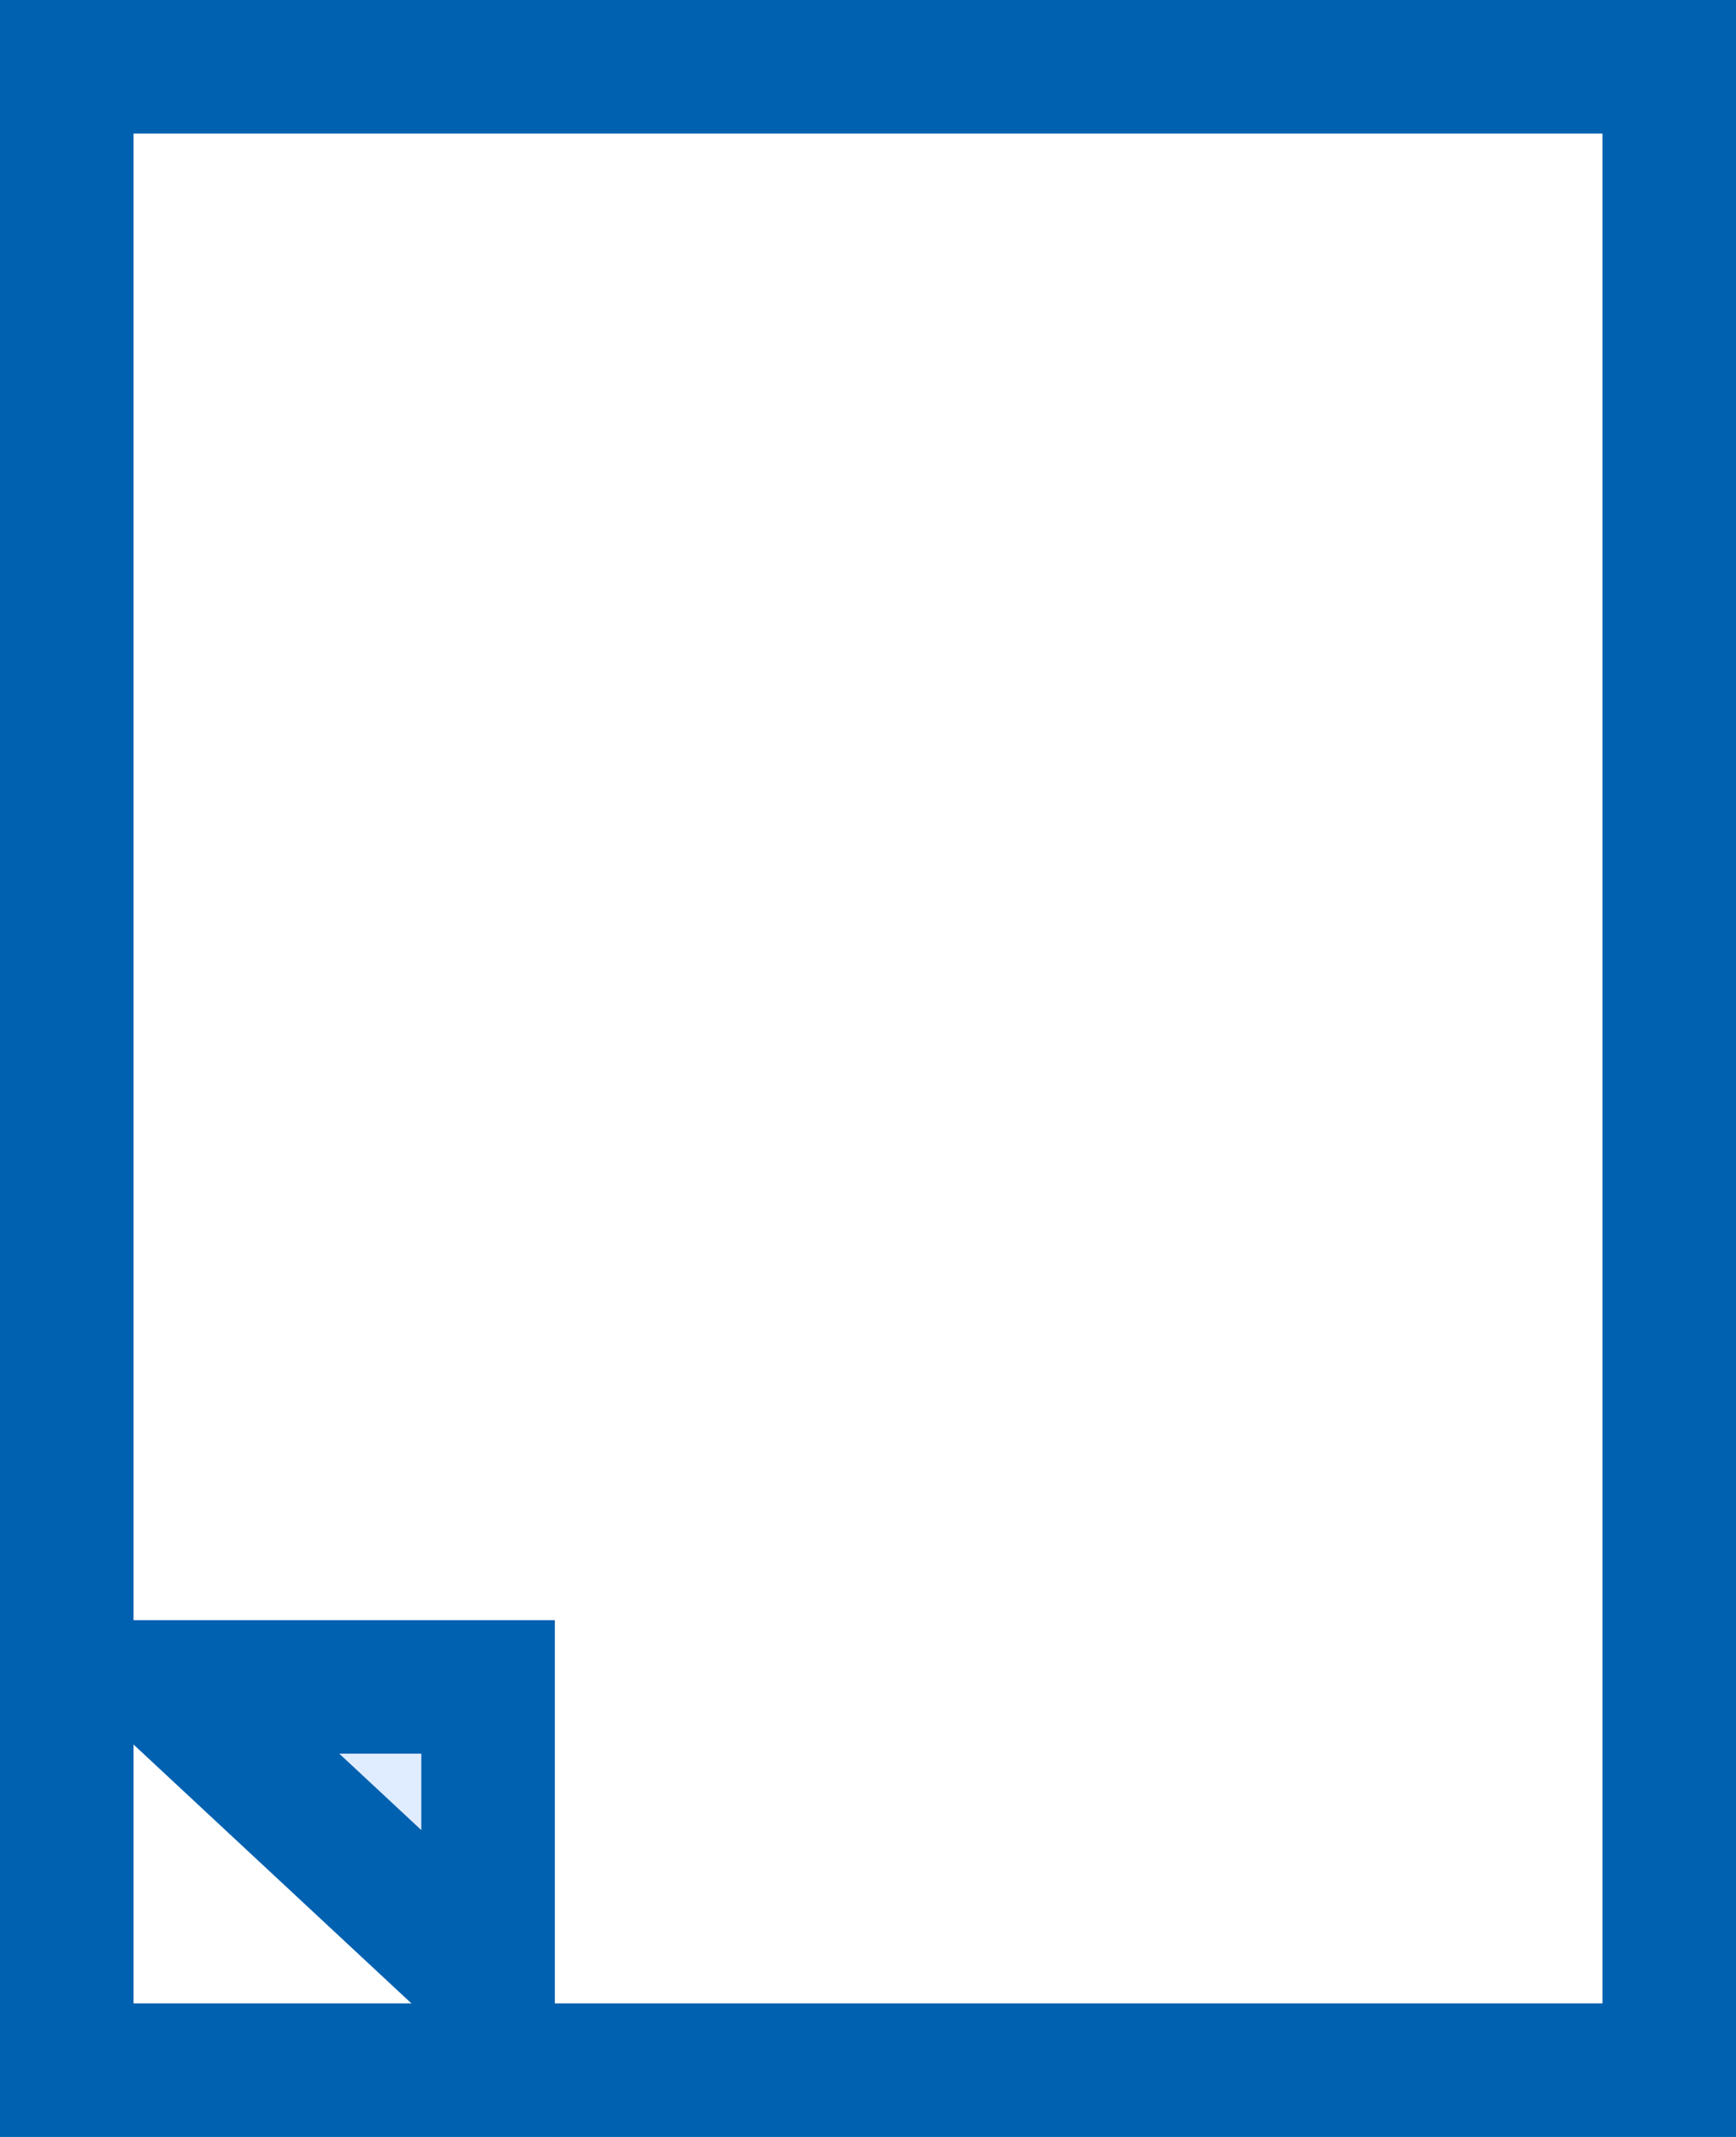 <svg xmlns="http://www.w3.org/2000/svg" width="26" height="32" viewBox="0 0 26 32">
  <g id="グループ_345" data-name="グループ 345" transform="translate(1419 -6516.227)">
    <g id="長方形_136" data-name="長方形 136" transform="translate(-1419 6516.227)" fill="#fff" stroke="#0061b0" stroke-width="2">
      <rect width="26" height="32" stroke="none"/>
      <rect x="1" y="1" width="24" height="30" fill="none"/>
    </g>
    <g id="パス_1409" data-name="パス 1409" transform="translate(-1410.69 6548.228) rotate(180)" fill="#e0ecff">
      <path d="M 5.769 6.74 L 1 6.74 L 1 2.298 L 5.769 6.74 Z" stroke="none"/>
      <path d="M 2 4.596 L 2 5.74 L 3.228 5.74 L 2 4.596 M 0 -2.86102294921875e-06 L 8.31 7.74 L 0 7.74 L 0 -2.86102294921875e-06 Z" stroke="none" fill="#0061b0"/>
    </g>
  </g>
</svg>
